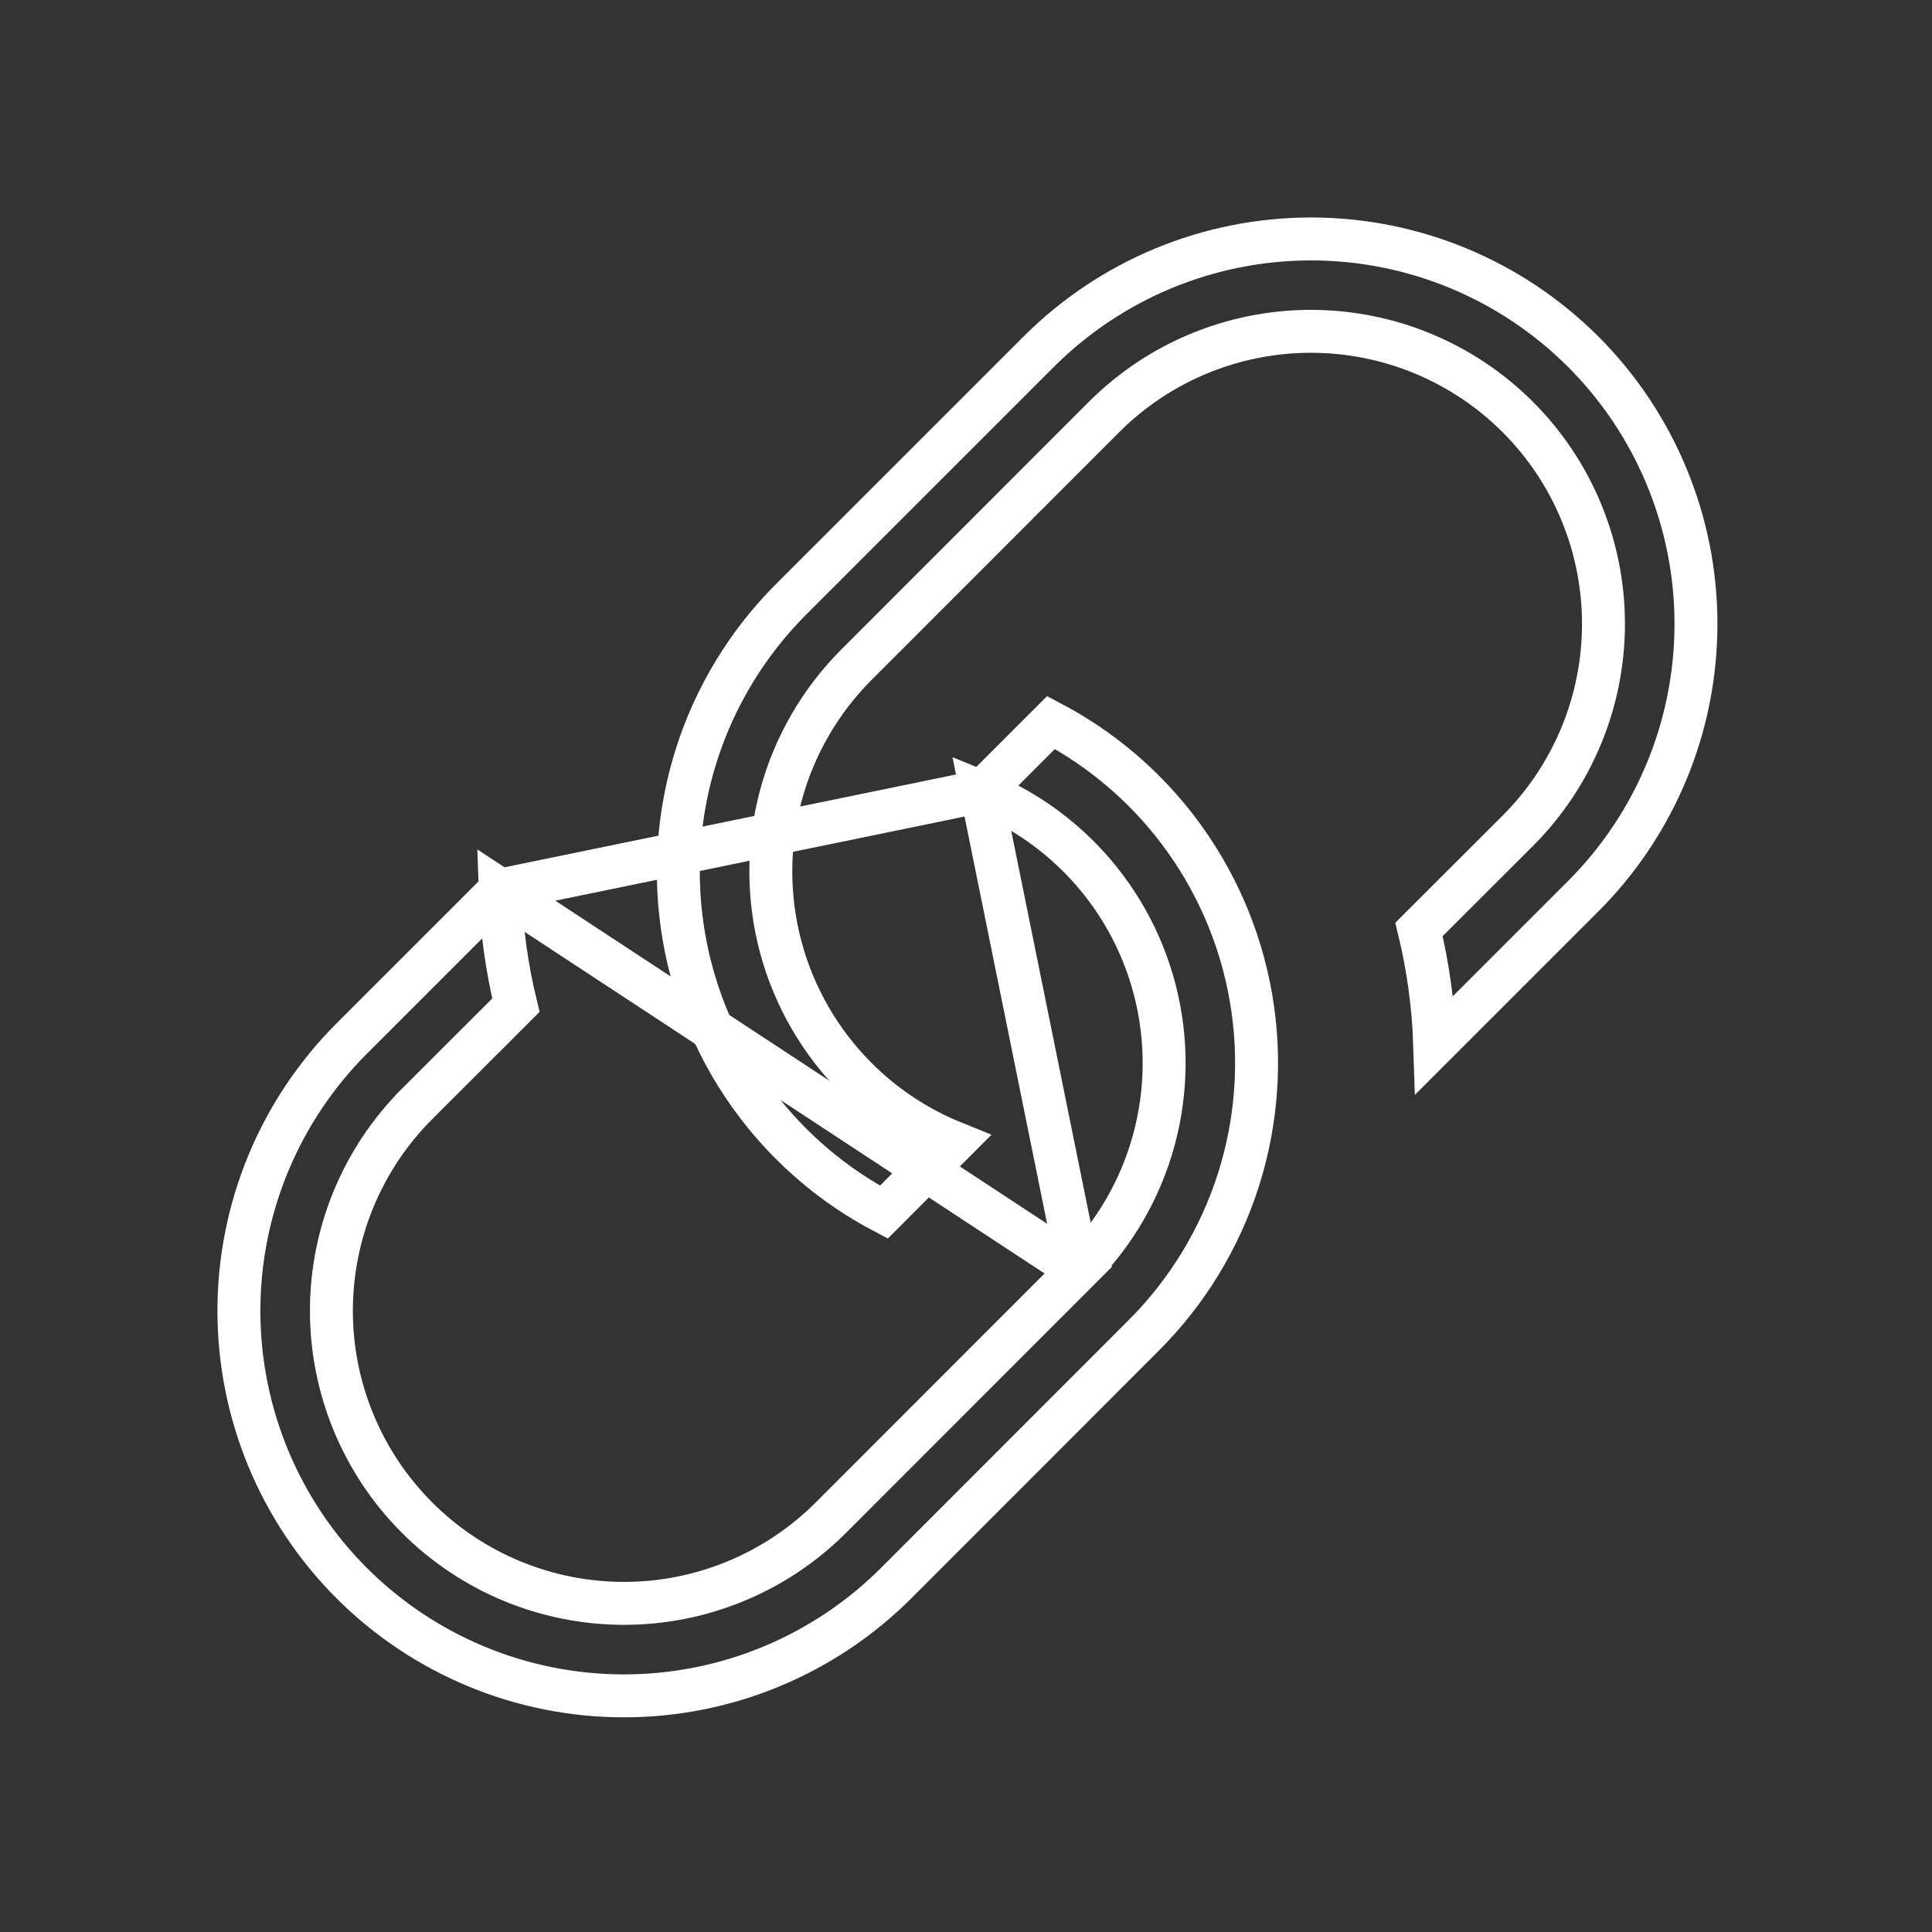 <svg width="90" height="90" viewBox="0 0 90 90" fill="none" xmlns="http://www.w3.org/2000/svg">
<rect x="0" y="0" width="90" height="90" fill="#333333" stroke="none"/>
<path d="M23.299 41.465L16.382 48.382C13.018 51.746 11.129 56.308 11.129 61.064C11.129 65.821 13.018 70.383 16.382 73.747C19.746 77.11 24.308 79 29.064 79C33.821 79 38.383 77.11 41.747 73.747L53.284 62.203L53.284 62.203C55.312 60.175 56.824 57.689 57.693 54.955C58.562 52.221 58.763 49.319 58.278 46.492C57.793 43.664 56.637 40.995 54.906 38.706C53.318 36.605 51.287 34.882 48.962 33.657L45.775 36.844L23.299 41.465ZM23.299 41.465C23.359 43.271 23.604 45.068 24.032 46.827L19.43 51.423L19.43 51.424C16.874 53.98 15.438 57.446 15.438 61.061C15.438 64.676 16.874 68.143 19.43 70.699C21.986 73.255 25.453 74.691 29.068 74.691C32.682 74.691 36.149 73.255 38.705 70.699L38.705 70.699L50.236 59.162L23.299 41.465ZM45.721 36.899C47.466 37.605 49.051 38.669 50.371 40.025C52.025 41.725 53.206 43.826 53.798 46.122C54.39 48.417 54.373 50.828 53.748 53.115C53.124 55.402 51.913 57.486 50.236 59.162L45.721 36.899ZM45.721 36.899C45.739 36.881 45.756 36.863 45.774 36.845L45.721 36.899Z" stroke="white" stroke-width="2"/>
<path d="M51.429 19.426L51.429 19.426L39.898 30.963C38.208 32.653 36.992 34.759 36.372 37.069C35.753 39.378 35.753 41.81 36.371 44.12C36.99 46.429 38.206 48.535 39.896 50.226C41.19 51.521 42.728 52.538 44.414 53.221L41.172 56.467C38.847 55.242 36.816 53.519 35.228 51.418C33.498 49.13 32.342 46.46 31.857 43.633C31.372 40.805 31.572 37.903 32.441 35.169C33.31 32.435 34.822 29.95 36.85 27.921C36.85 27.921 36.85 27.921 36.85 27.921L48.388 16.384C51.751 13.021 56.313 11.131 61.07 11.131C65.827 11.131 70.389 13.021 73.752 16.384C77.116 19.748 79.005 24.31 79.005 29.066C79.005 33.823 77.116 38.385 73.752 41.749L66.835 48.666C66.776 46.86 66.531 45.06 66.102 43.297L70.704 38.701L70.704 38.701C73.26 36.145 74.696 32.678 74.696 29.063C74.696 25.448 73.26 21.982 70.704 19.426C68.148 16.87 64.681 15.434 61.067 15.434C57.452 15.434 53.985 16.87 51.429 19.426Z" stroke="white" stroke-width="2"/>
</svg>
